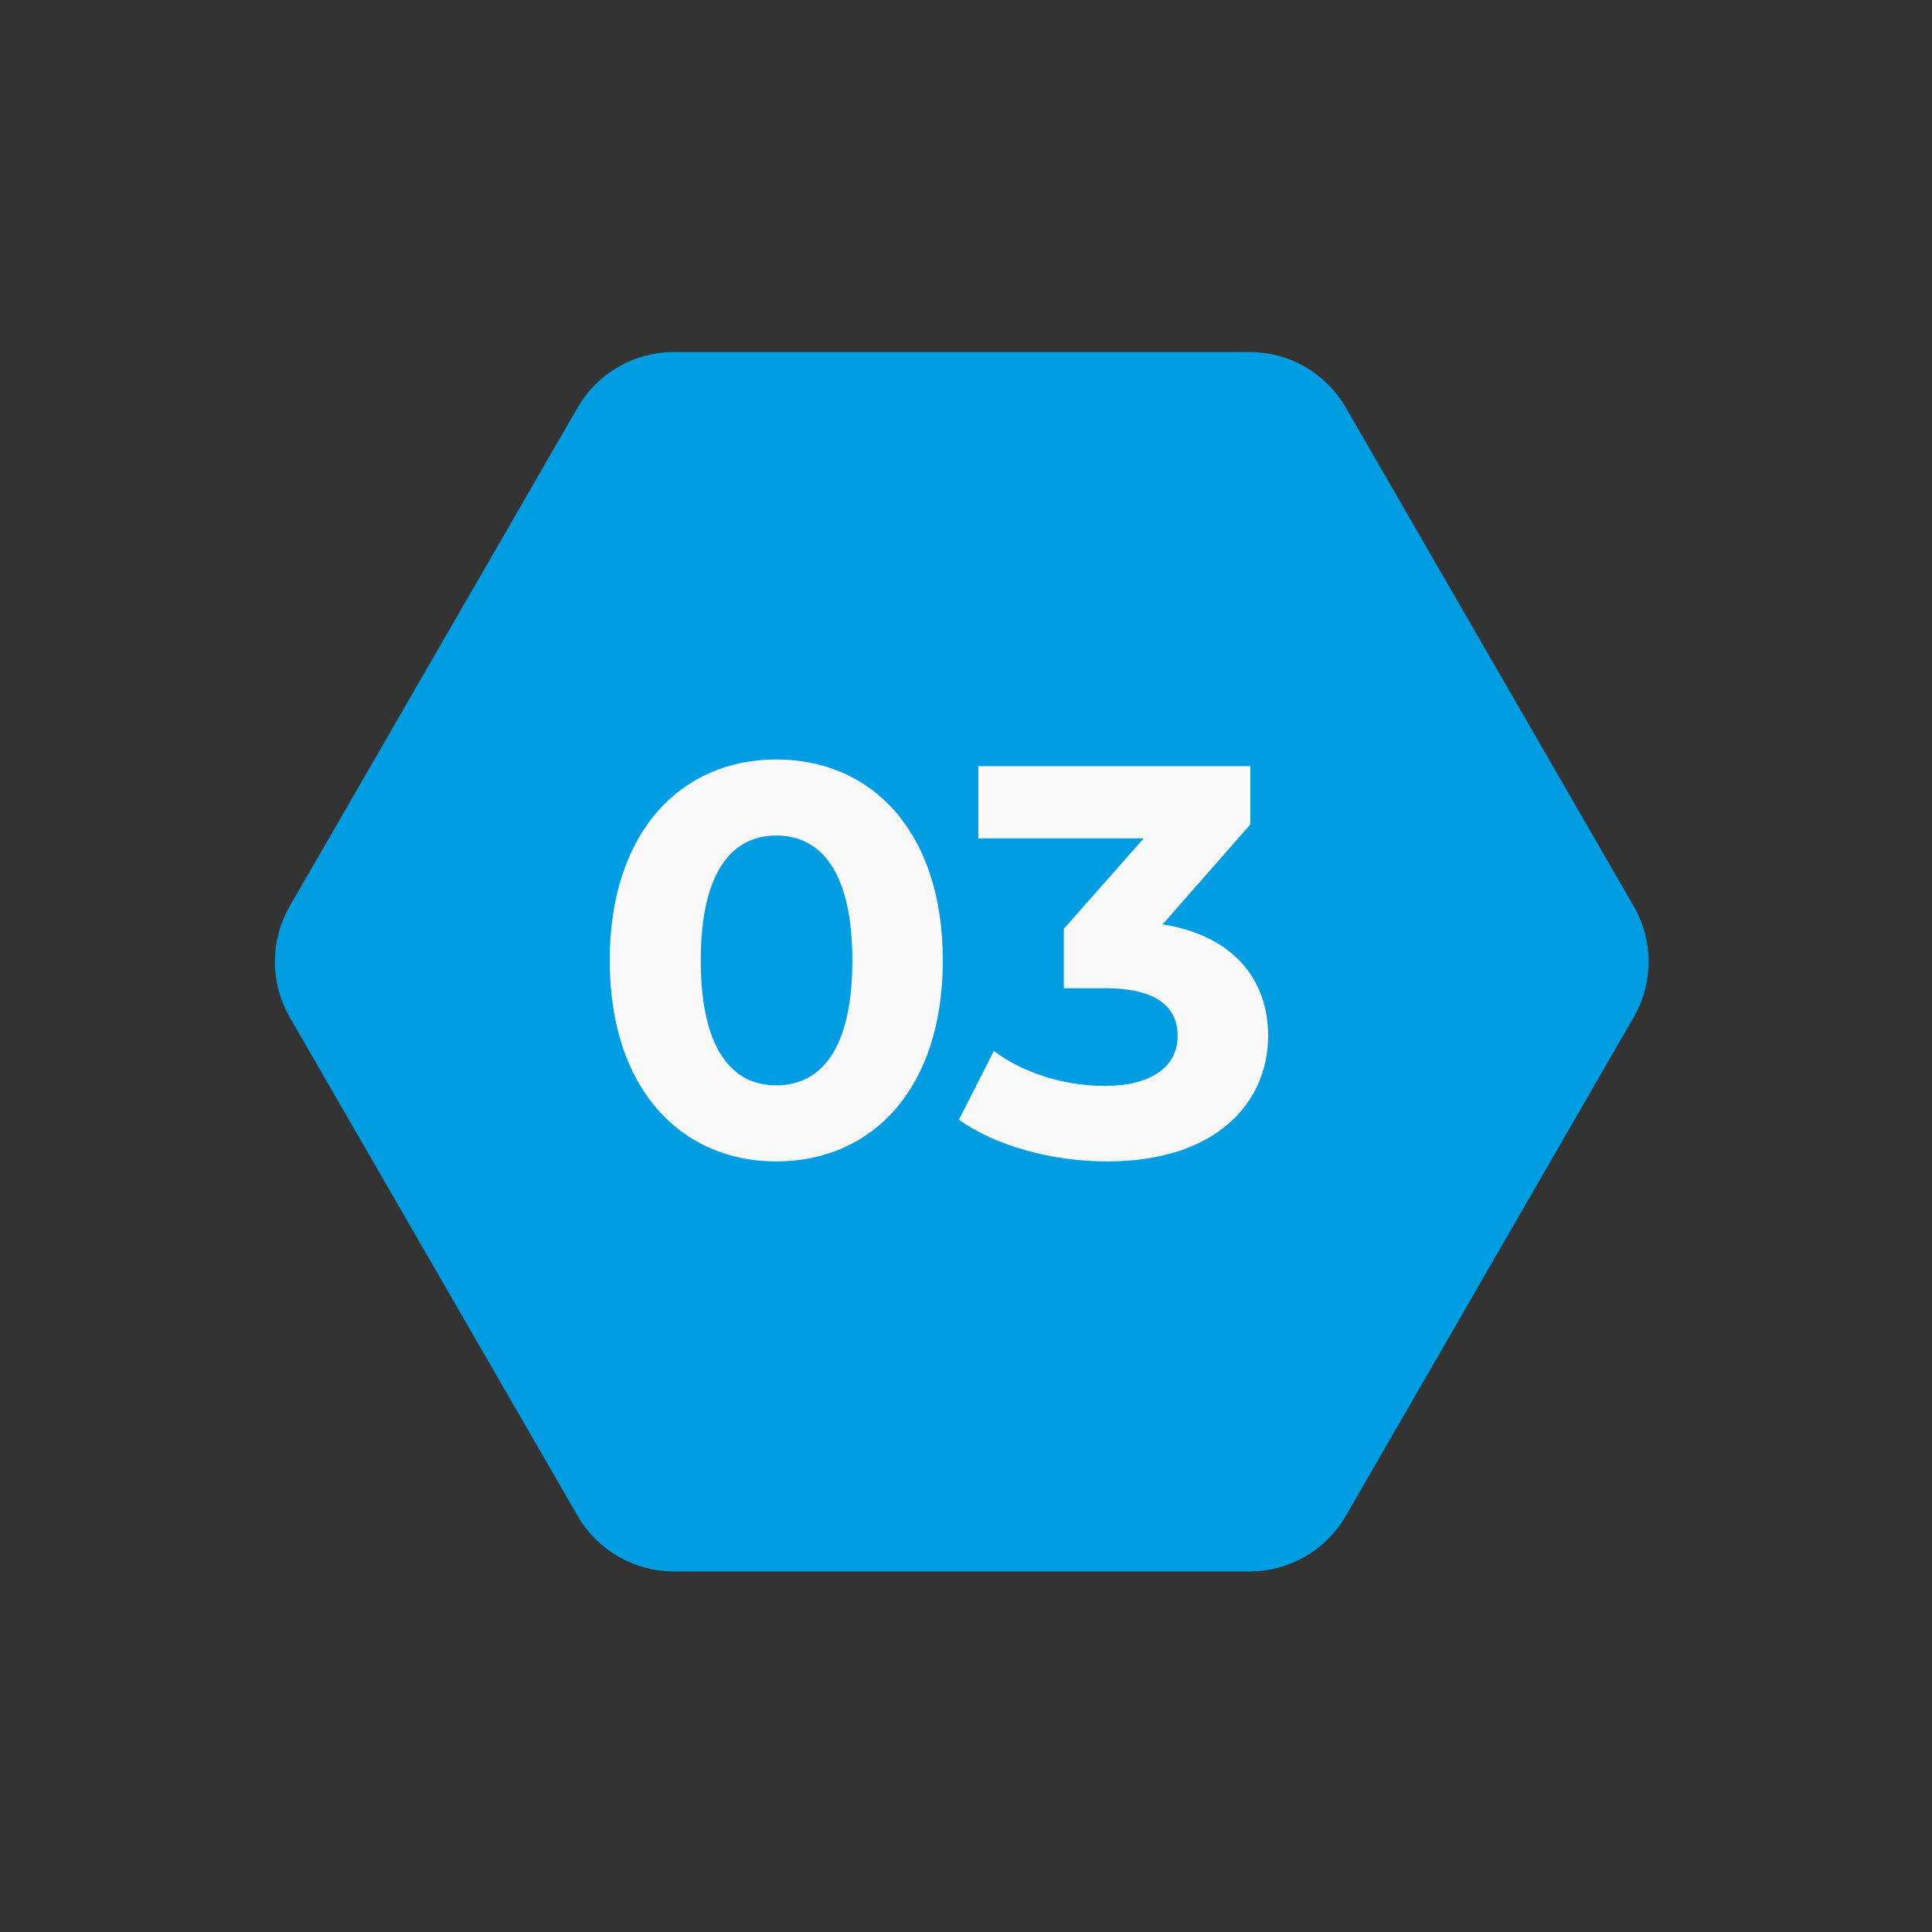 <svg width="87" height="87" viewBox="0 0 87 87" fill="none" xmlns="http://www.w3.org/2000/svg">
<rect x="0" y="0" width="87" height="87" fill="#333333" stroke="none"/>
<path d="M60.169 18.602L73.134 41.058C73.938 42.45 73.938 44.165 73.134 45.558L60.169 68.014C59.366 69.406 57.88 70.264 56.272 70.264L30.342 70.264C28.735 70.264 27.249 69.406 26.445 68.014L13.48 45.558C12.677 44.165 12.677 42.45 13.48 41.058L26.445 18.602C27.249 17.209 28.735 16.352 30.342 16.352L56.272 16.352C57.88 16.352 59.366 17.209 60.169 18.602Z" fill="#009DE2" stroke="#009DE2"/>
<path d="M34.956 52.3C39.281 52.3 42.456 49.025 42.456 43.25C42.456 37.475 39.281 34.2 34.956 34.2C30.656 34.2 27.456 37.475 27.456 43.25C27.456 49.025 30.656 52.3 34.956 52.3ZM34.956 48.875C32.956 48.875 31.556 47.225 31.556 43.25C31.556 39.275 32.956 37.625 34.956 37.625C36.981 37.625 38.381 39.275 38.381 43.25C38.381 47.225 36.981 48.875 34.956 48.875ZM52.355 41.625L56.305 37.125V34.5H44.055V37.75H51.505L47.905 41.825V44.5H49.755C52.055 44.5 53.03 45.325 53.03 46.65C53.03 48.075 51.78 48.9 49.755 48.9C47.93 48.9 46.08 48.325 44.755 47.325L43.18 50.425C44.88 51.625 47.405 52.3 49.855 52.3C54.83 52.3 57.105 49.6 57.105 46.65C57.105 44.075 55.505 42.125 52.355 41.625Z" fill="#F9F9F9"/>
</svg>
